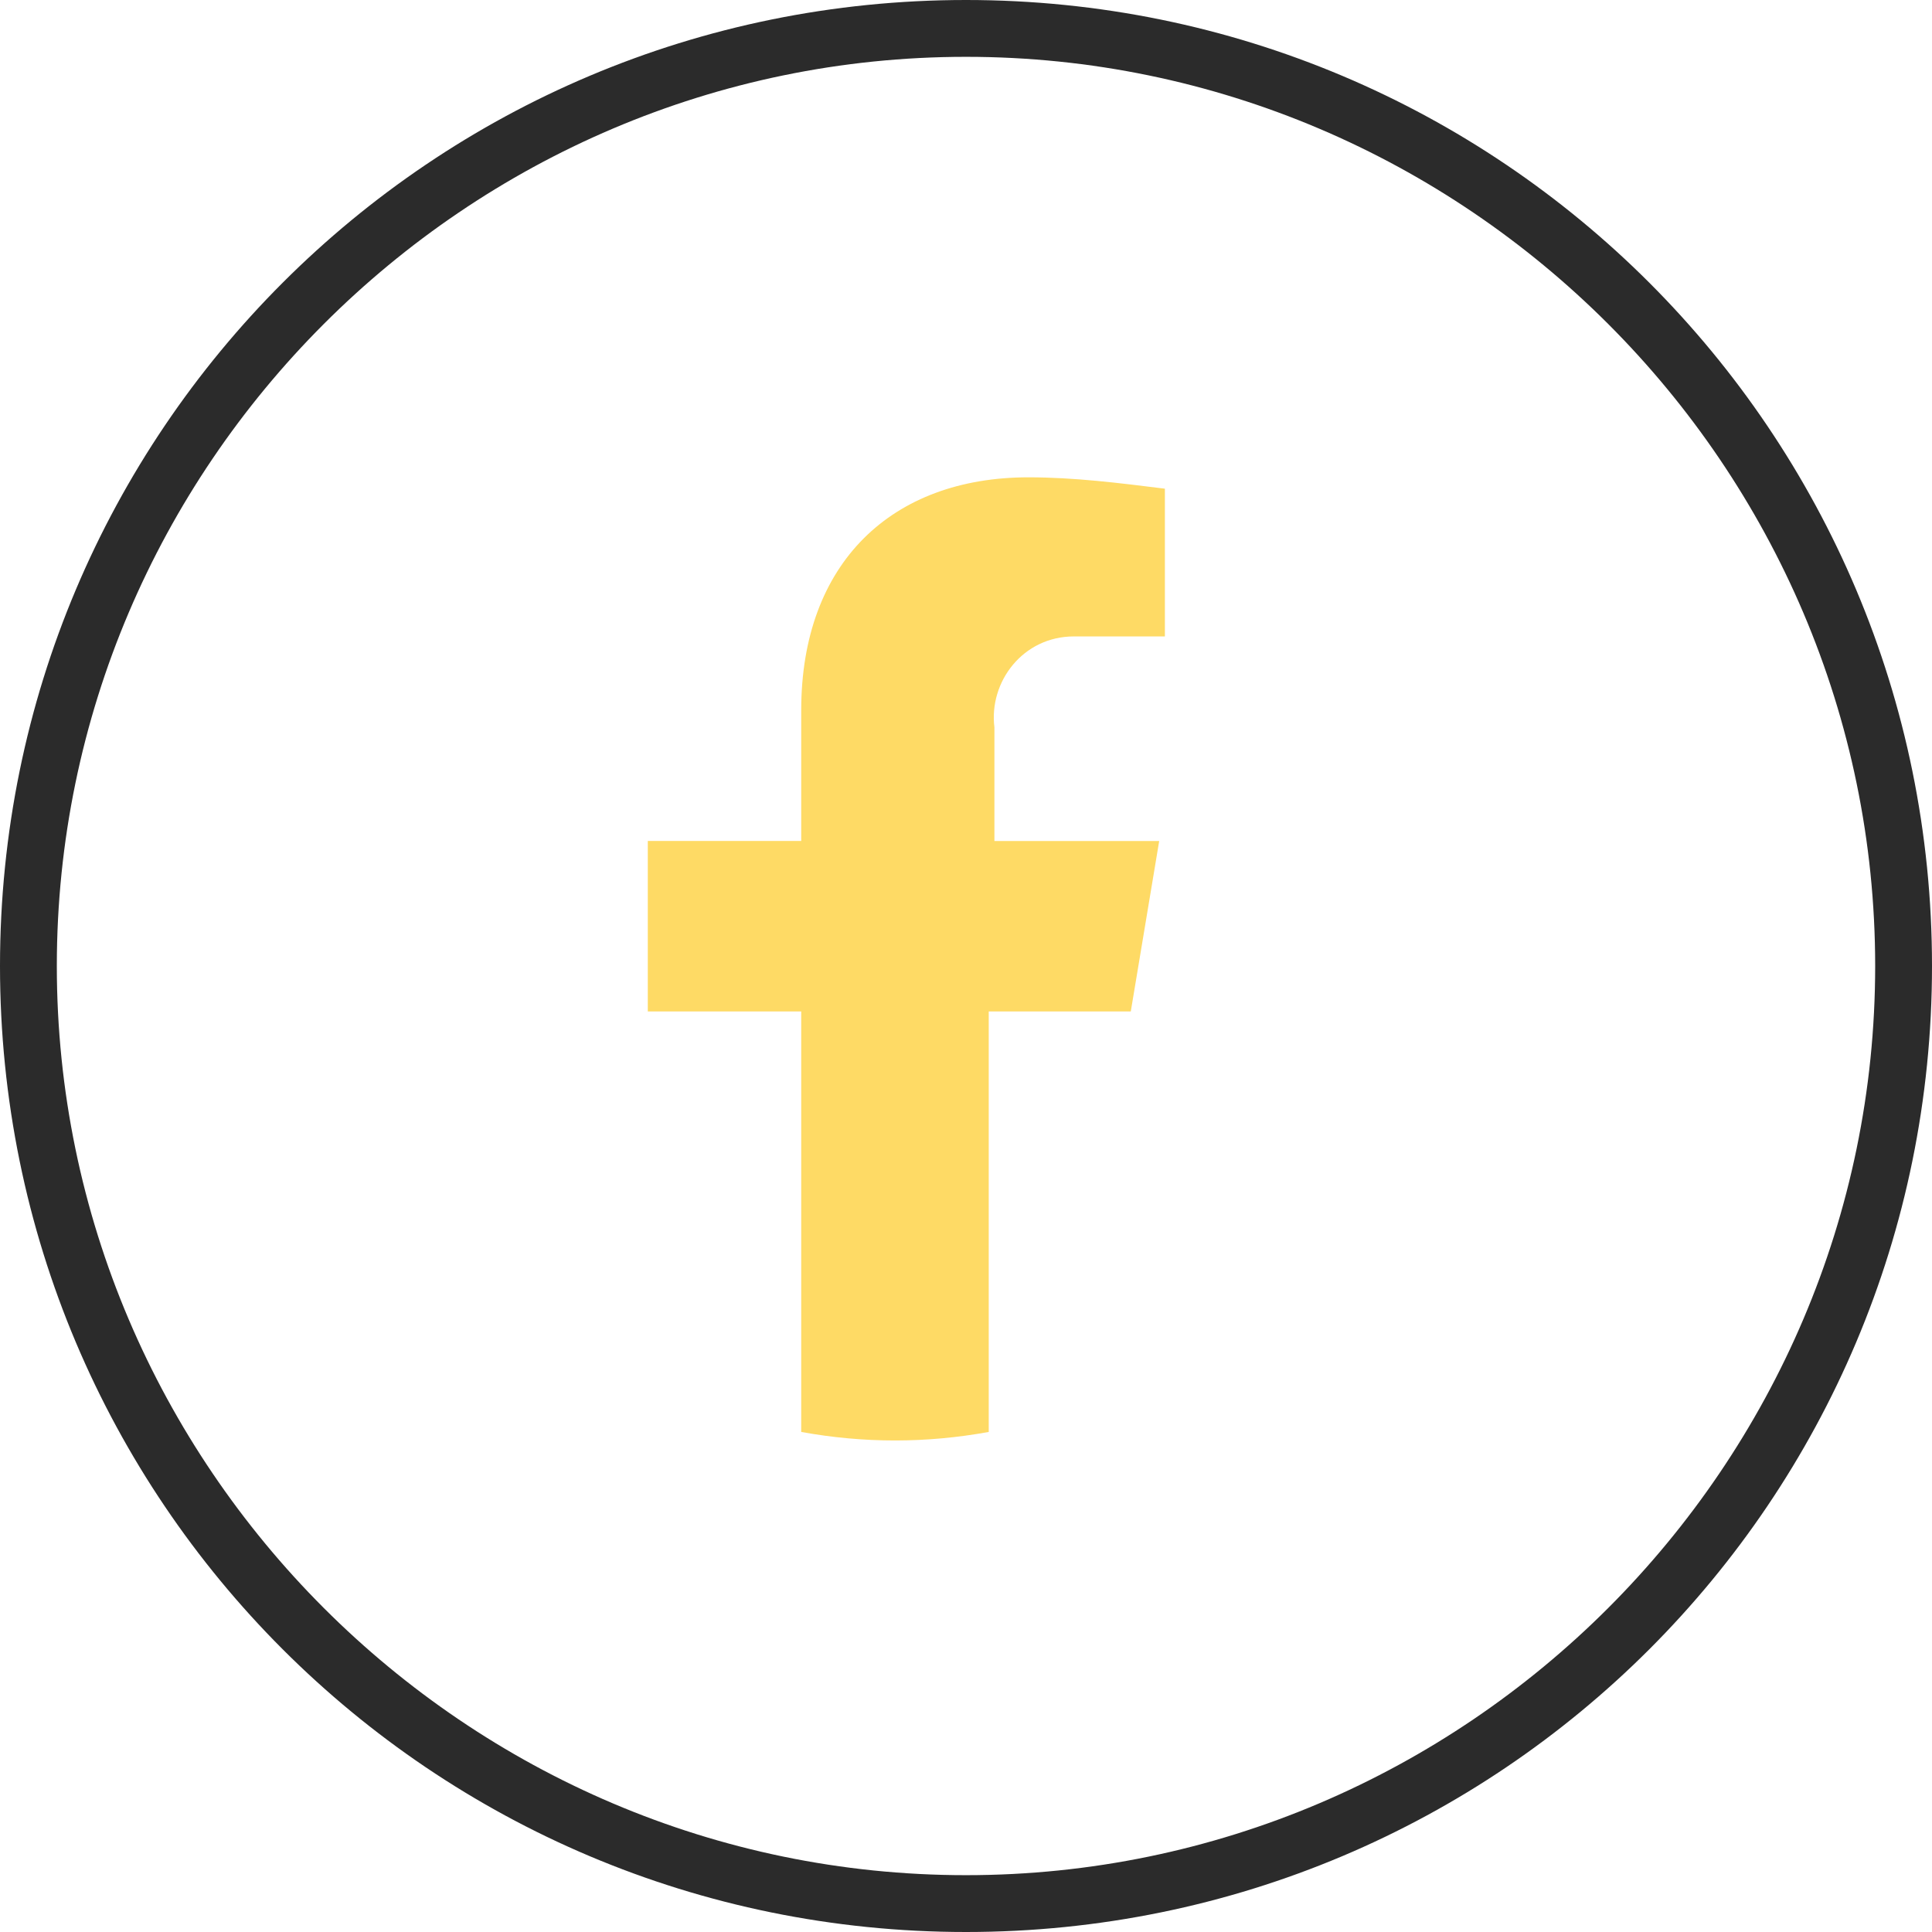 <?xml version="1.0" encoding="utf-8"?>
<!-- Generator: Adobe Illustrator 26.0.2, SVG Export Plug-In . SVG Version: 6.00 Build 0)  -->
<svg version="1.1" id="Layer_1" xmlns="http://www.w3.org/2000/svg" xmlns:xlink="http://www.w3.org/1999/xlink" x="0px" y="0px"
	 viewBox="0 0 34 34" style="enable-background:new 0 0 34 34;" xml:space="preserve">
<style type="text/css">
	.st0{fill:none;}
	.st1{fill:#2B2B2B;}
	.st2{fill:#FEDA65;}
</style>
<g id="Group_91" transform="translate(-1701 -917)">
	<g id="Ellipse_2" transform="translate(1701 917)">
		<circle class="st0" cx="17" cy="17" r="17"/>
		<path class="st1" d="M17,34C7.6,34,0,26.4,0,17S7.6,0,17,0s17,7.6,17,17S26.4,34,17,34z M17,1C8.2,1,1,8.2,1,17s7.2,16,16,16
			s16-7.2,16-16S25.8,1,17,1z"/>
	</g>
	<path id="Path_68" class="st2" d="M1720.9,934.8l0.5-3h-2.9v-2c-0.1-0.8,0.5-1.6,1.4-1.6c0.1,0,0.2,0,0.3,0h1.3v-2.6
		c-0.8-0.1-1.6-0.2-2.4-0.2c-2.4,0-4,1.5-4,4.1v2.3h-2.7v3h2.7v7.4c1.1,0.2,2.2,0.2,3.3,0v-7.4H1720.9z"/>
</g>
</svg>
